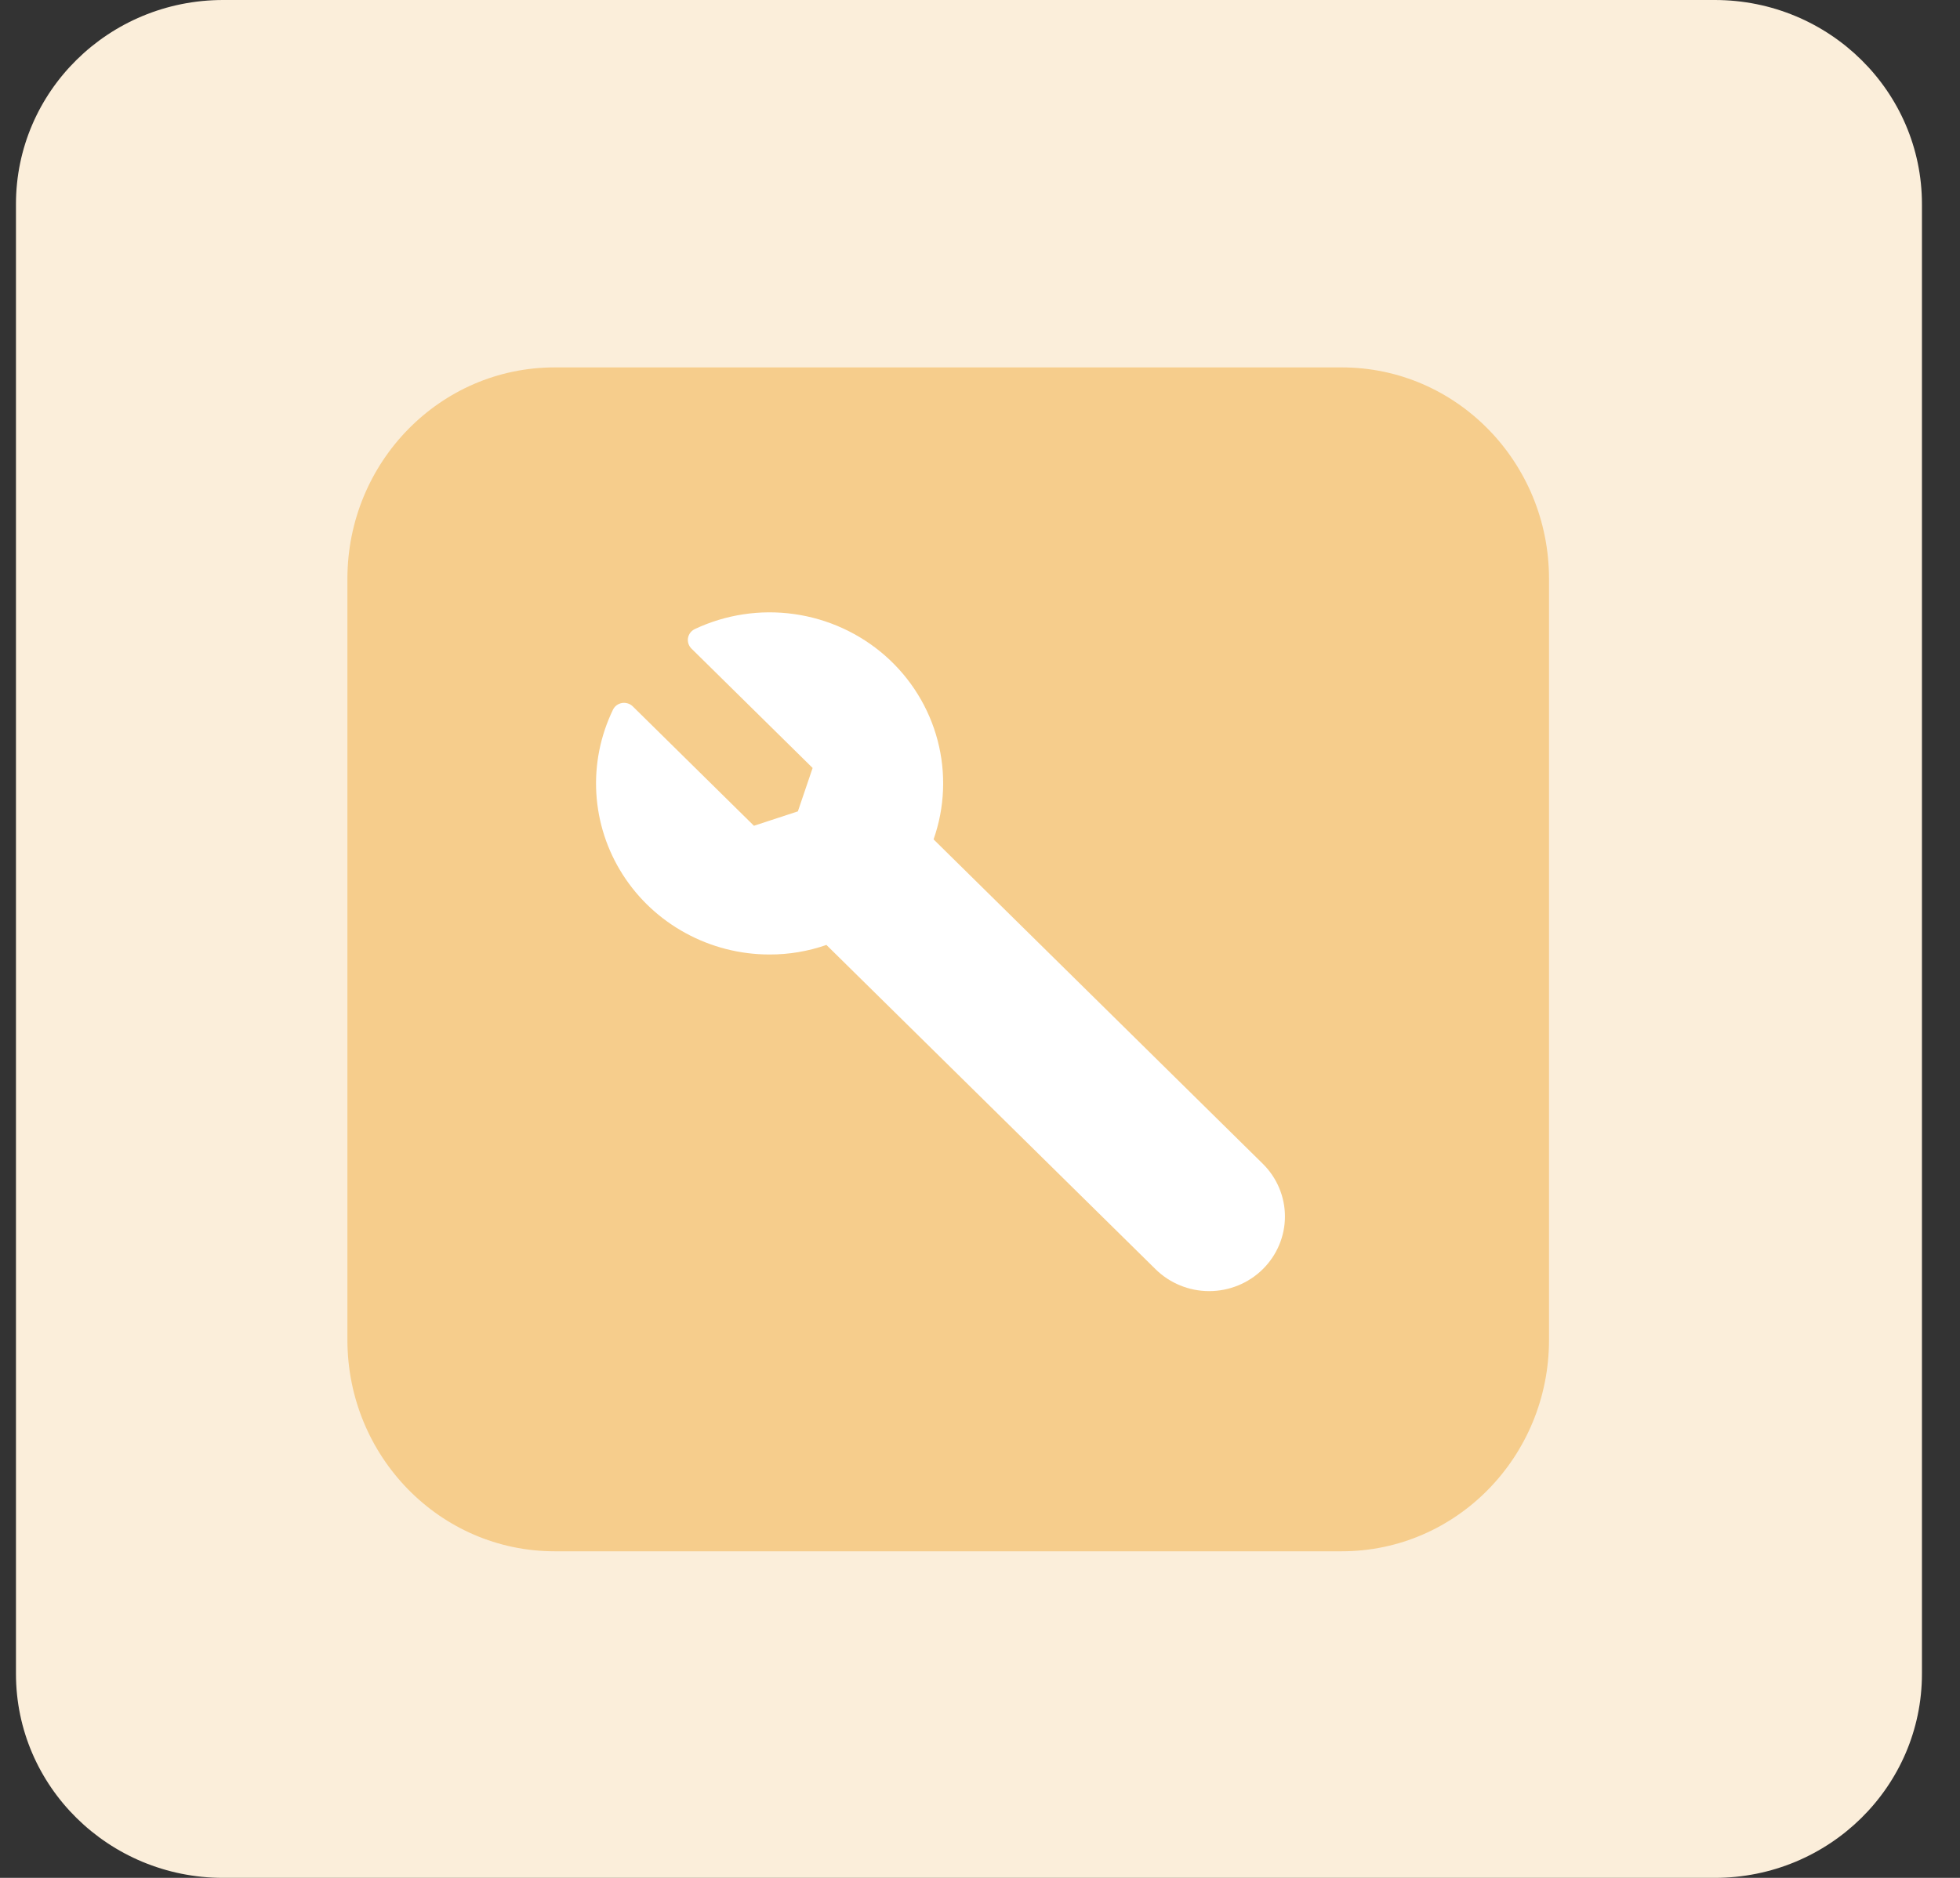 <svg width="48" height="46" viewBox="0 0 48 46" fill="none" xmlns="http://www.w3.org/2000/svg">
<rect x="0" y="0" width="48" height="46" fill="#333333" stroke="none"/>
<g clip-path="url(#clip0_59_112)">
<path d="M41.994 0H5.464C2.662 0 0.391 2.239 0.391 5V41C0.391 43.761 2.662 46 5.464 46H41.994C44.796 46 47.068 43.761 47.068 41V5C47.068 2.239 44.796 0 41.994 0Z" fill="#FBEEDA"/>
<path d="M32.862 9H13.582C10.78 9 8.508 11.319 8.508 14.179V32.821C8.508 35.681 10.78 38 13.582 38H32.862C35.664 38 37.935 35.681 37.935 32.821V14.179C37.935 11.319 35.664 9 32.862 9Z" fill="#F6CD8C"/>
<path d="M30.924 28.506L22.863 20.561C23.138 19.78 23.172 18.937 22.962 18.137C22.752 17.337 22.306 16.616 21.681 16.065C21.055 15.515 20.279 15.159 19.449 15.042C18.618 14.925 17.772 15.053 17.015 15.41C16.972 15.431 16.934 15.461 16.905 15.499C16.877 15.537 16.857 15.582 16.849 15.628C16.841 15.675 16.845 15.723 16.86 15.768C16.874 15.813 16.9 15.854 16.934 15.888L19.901 18.812L19.54 19.875L18.464 20.228L15.497 17.304C15.463 17.271 15.421 17.245 15.375 17.231C15.329 17.217 15.28 17.213 15.232 17.221C15.185 17.229 15.14 17.248 15.102 17.276C15.063 17.304 15.033 17.342 15.012 17.384C14.703 18.023 14.562 18.728 14.604 19.434C14.646 20.141 14.868 20.825 15.251 21.424C15.633 22.022 16.163 22.516 16.792 22.858C17.42 23.201 18.126 23.381 18.844 23.381C19.319 23.383 19.791 23.303 20.239 23.147L28.3 31.091C28.648 31.434 29.12 31.627 29.612 31.627C30.104 31.627 30.576 31.434 30.924 31.091C31.272 30.748 31.468 30.283 31.468 29.798C31.468 29.314 31.272 28.848 30.924 28.506Z" fill="white"/>
</g>
<defs>
<clipPath id="clip0_59_112">
<rect width="46.677" height="46" fill="white" transform="translate(0.391)"/>
</clipPath>
</defs>
</svg>
